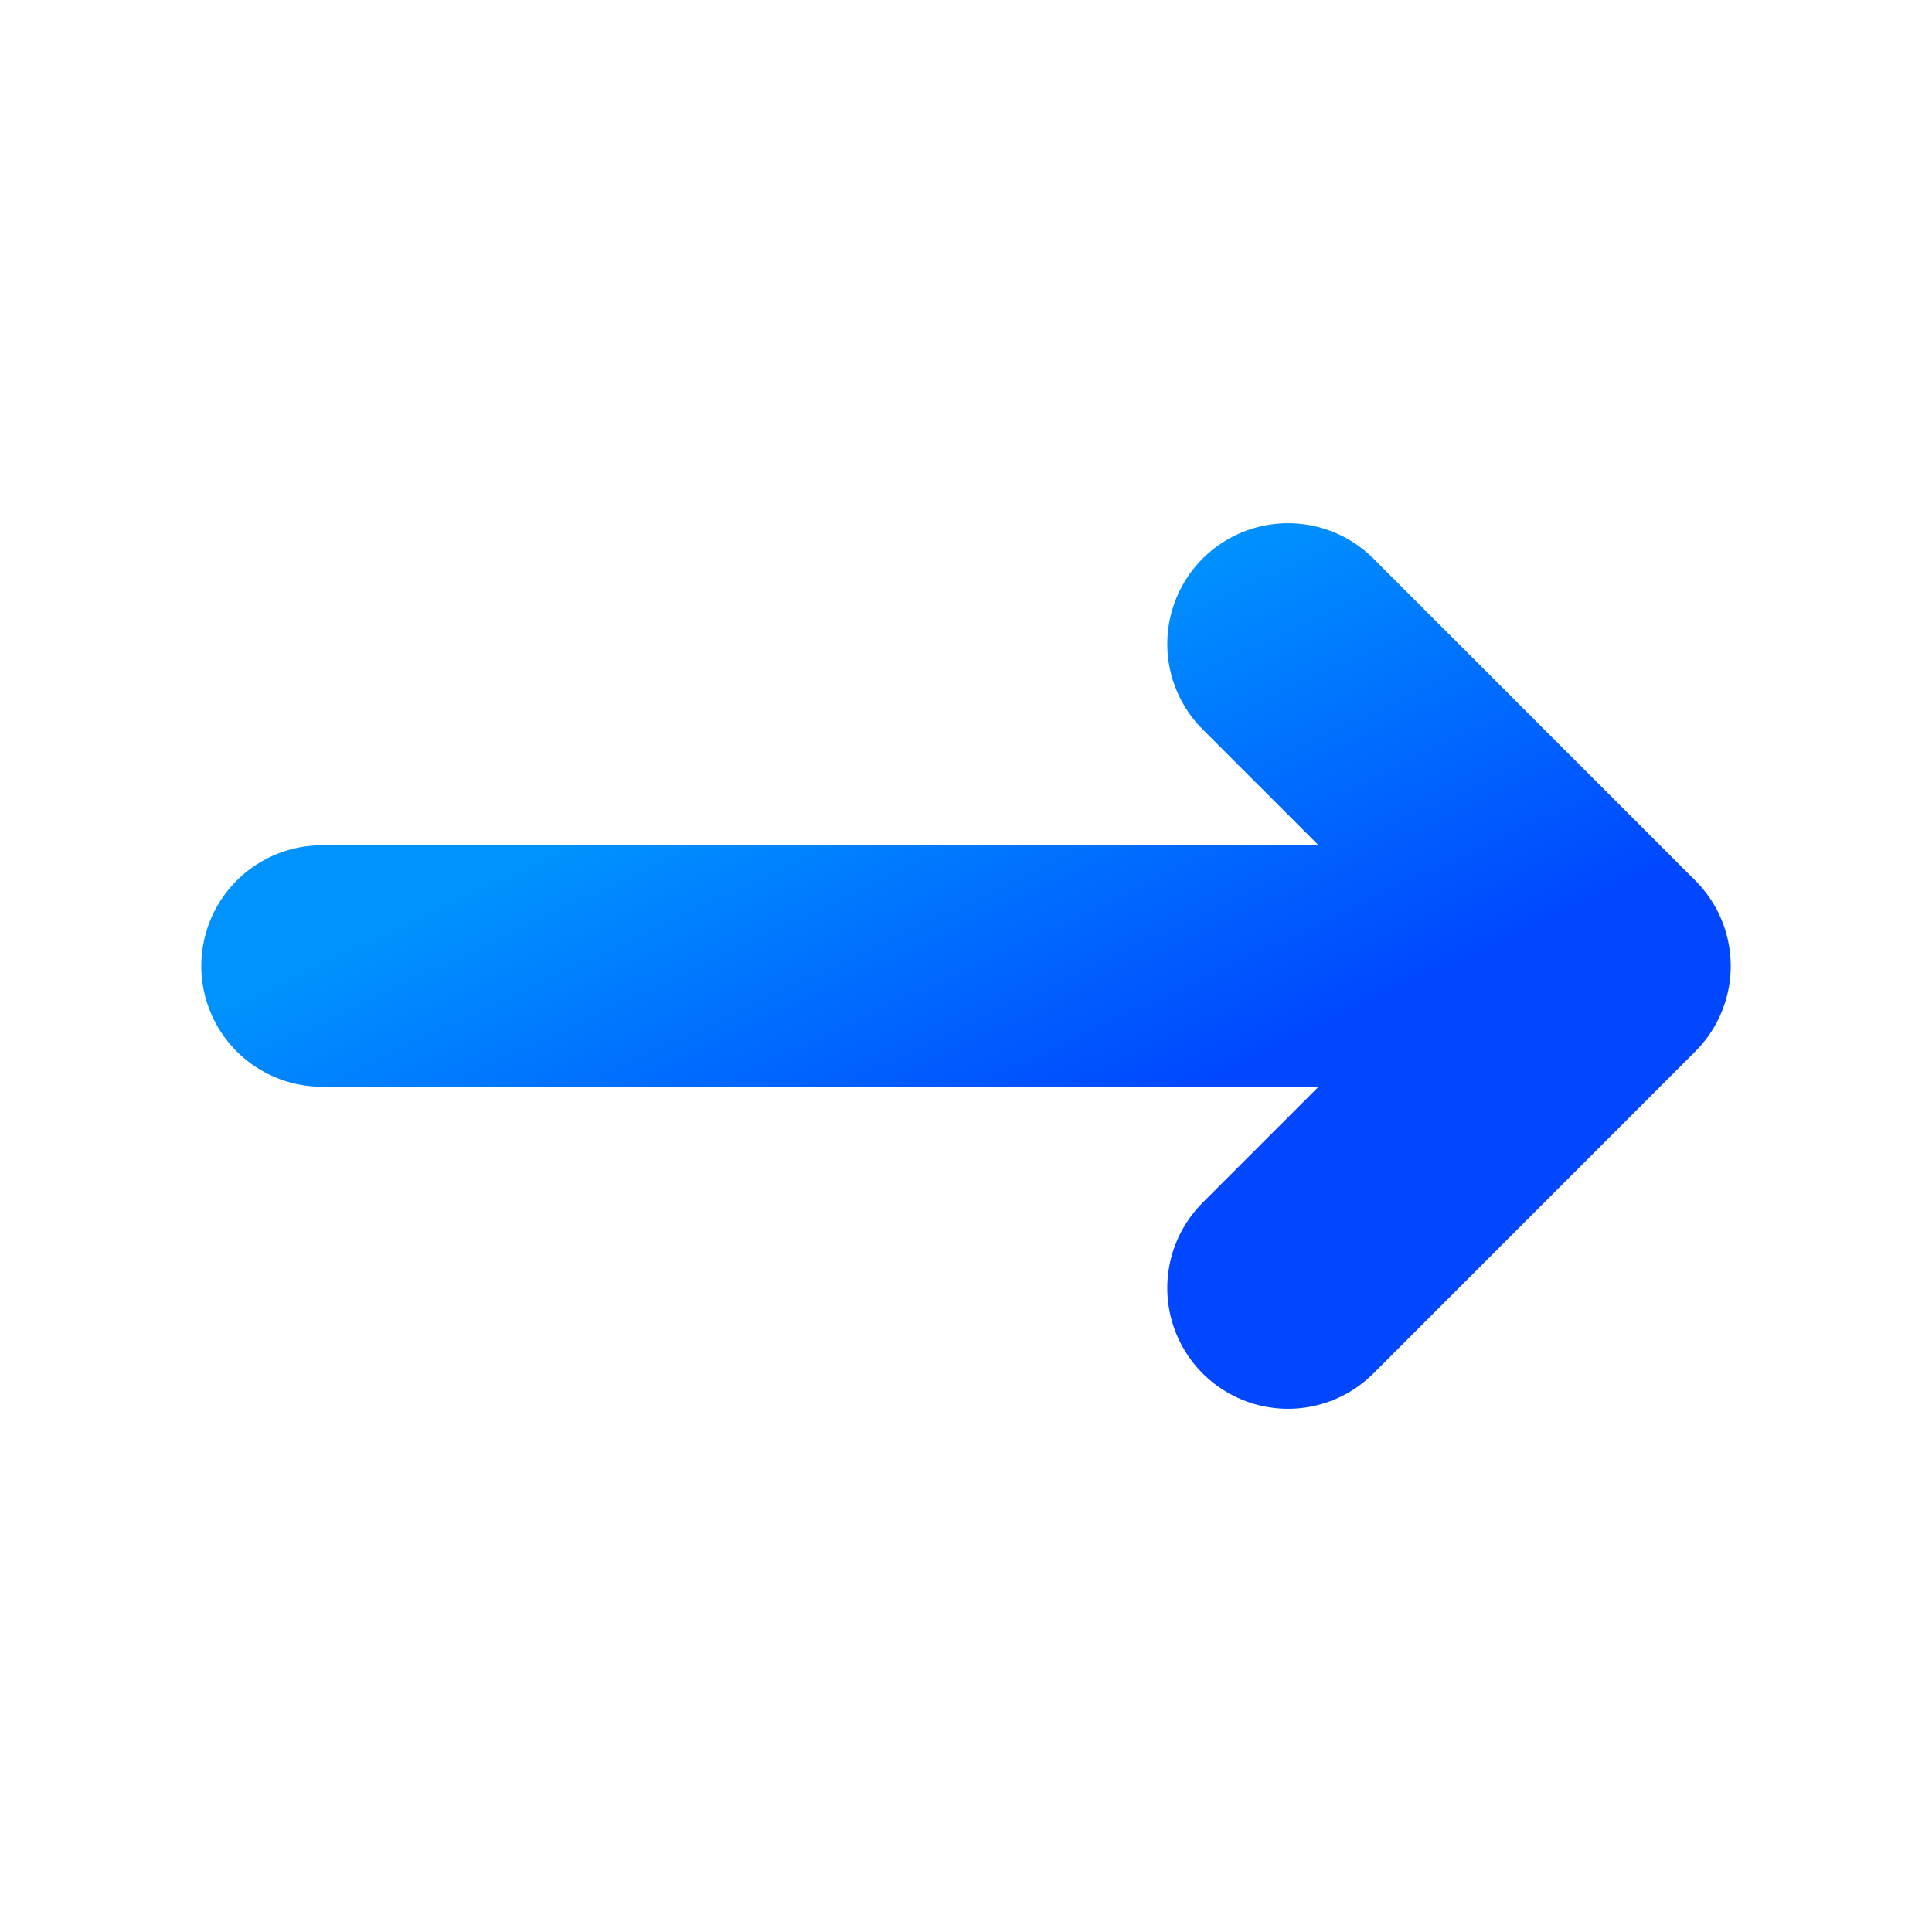 <svg xmlns="http://www.w3.org/2000/svg" width="16" height="16" fill="none" viewBox="0 0 16 16"><path stroke="url(#a)" stroke-linecap="round" stroke-linejoin="round" stroke-width="2" d="M2.667 8h10.666m0 0-2.666-2.667M13.333 8l-2.666 2.667"></path><defs><linearGradient id="a" x1="9.633" x2="7.899" y1="9.144" y2="5.46" gradientUnits="userSpaceOnUse"><stop stop-color="#0047FF"></stop><stop offset="1" stop-color="#0093FE"></stop></linearGradient></defs></svg>
